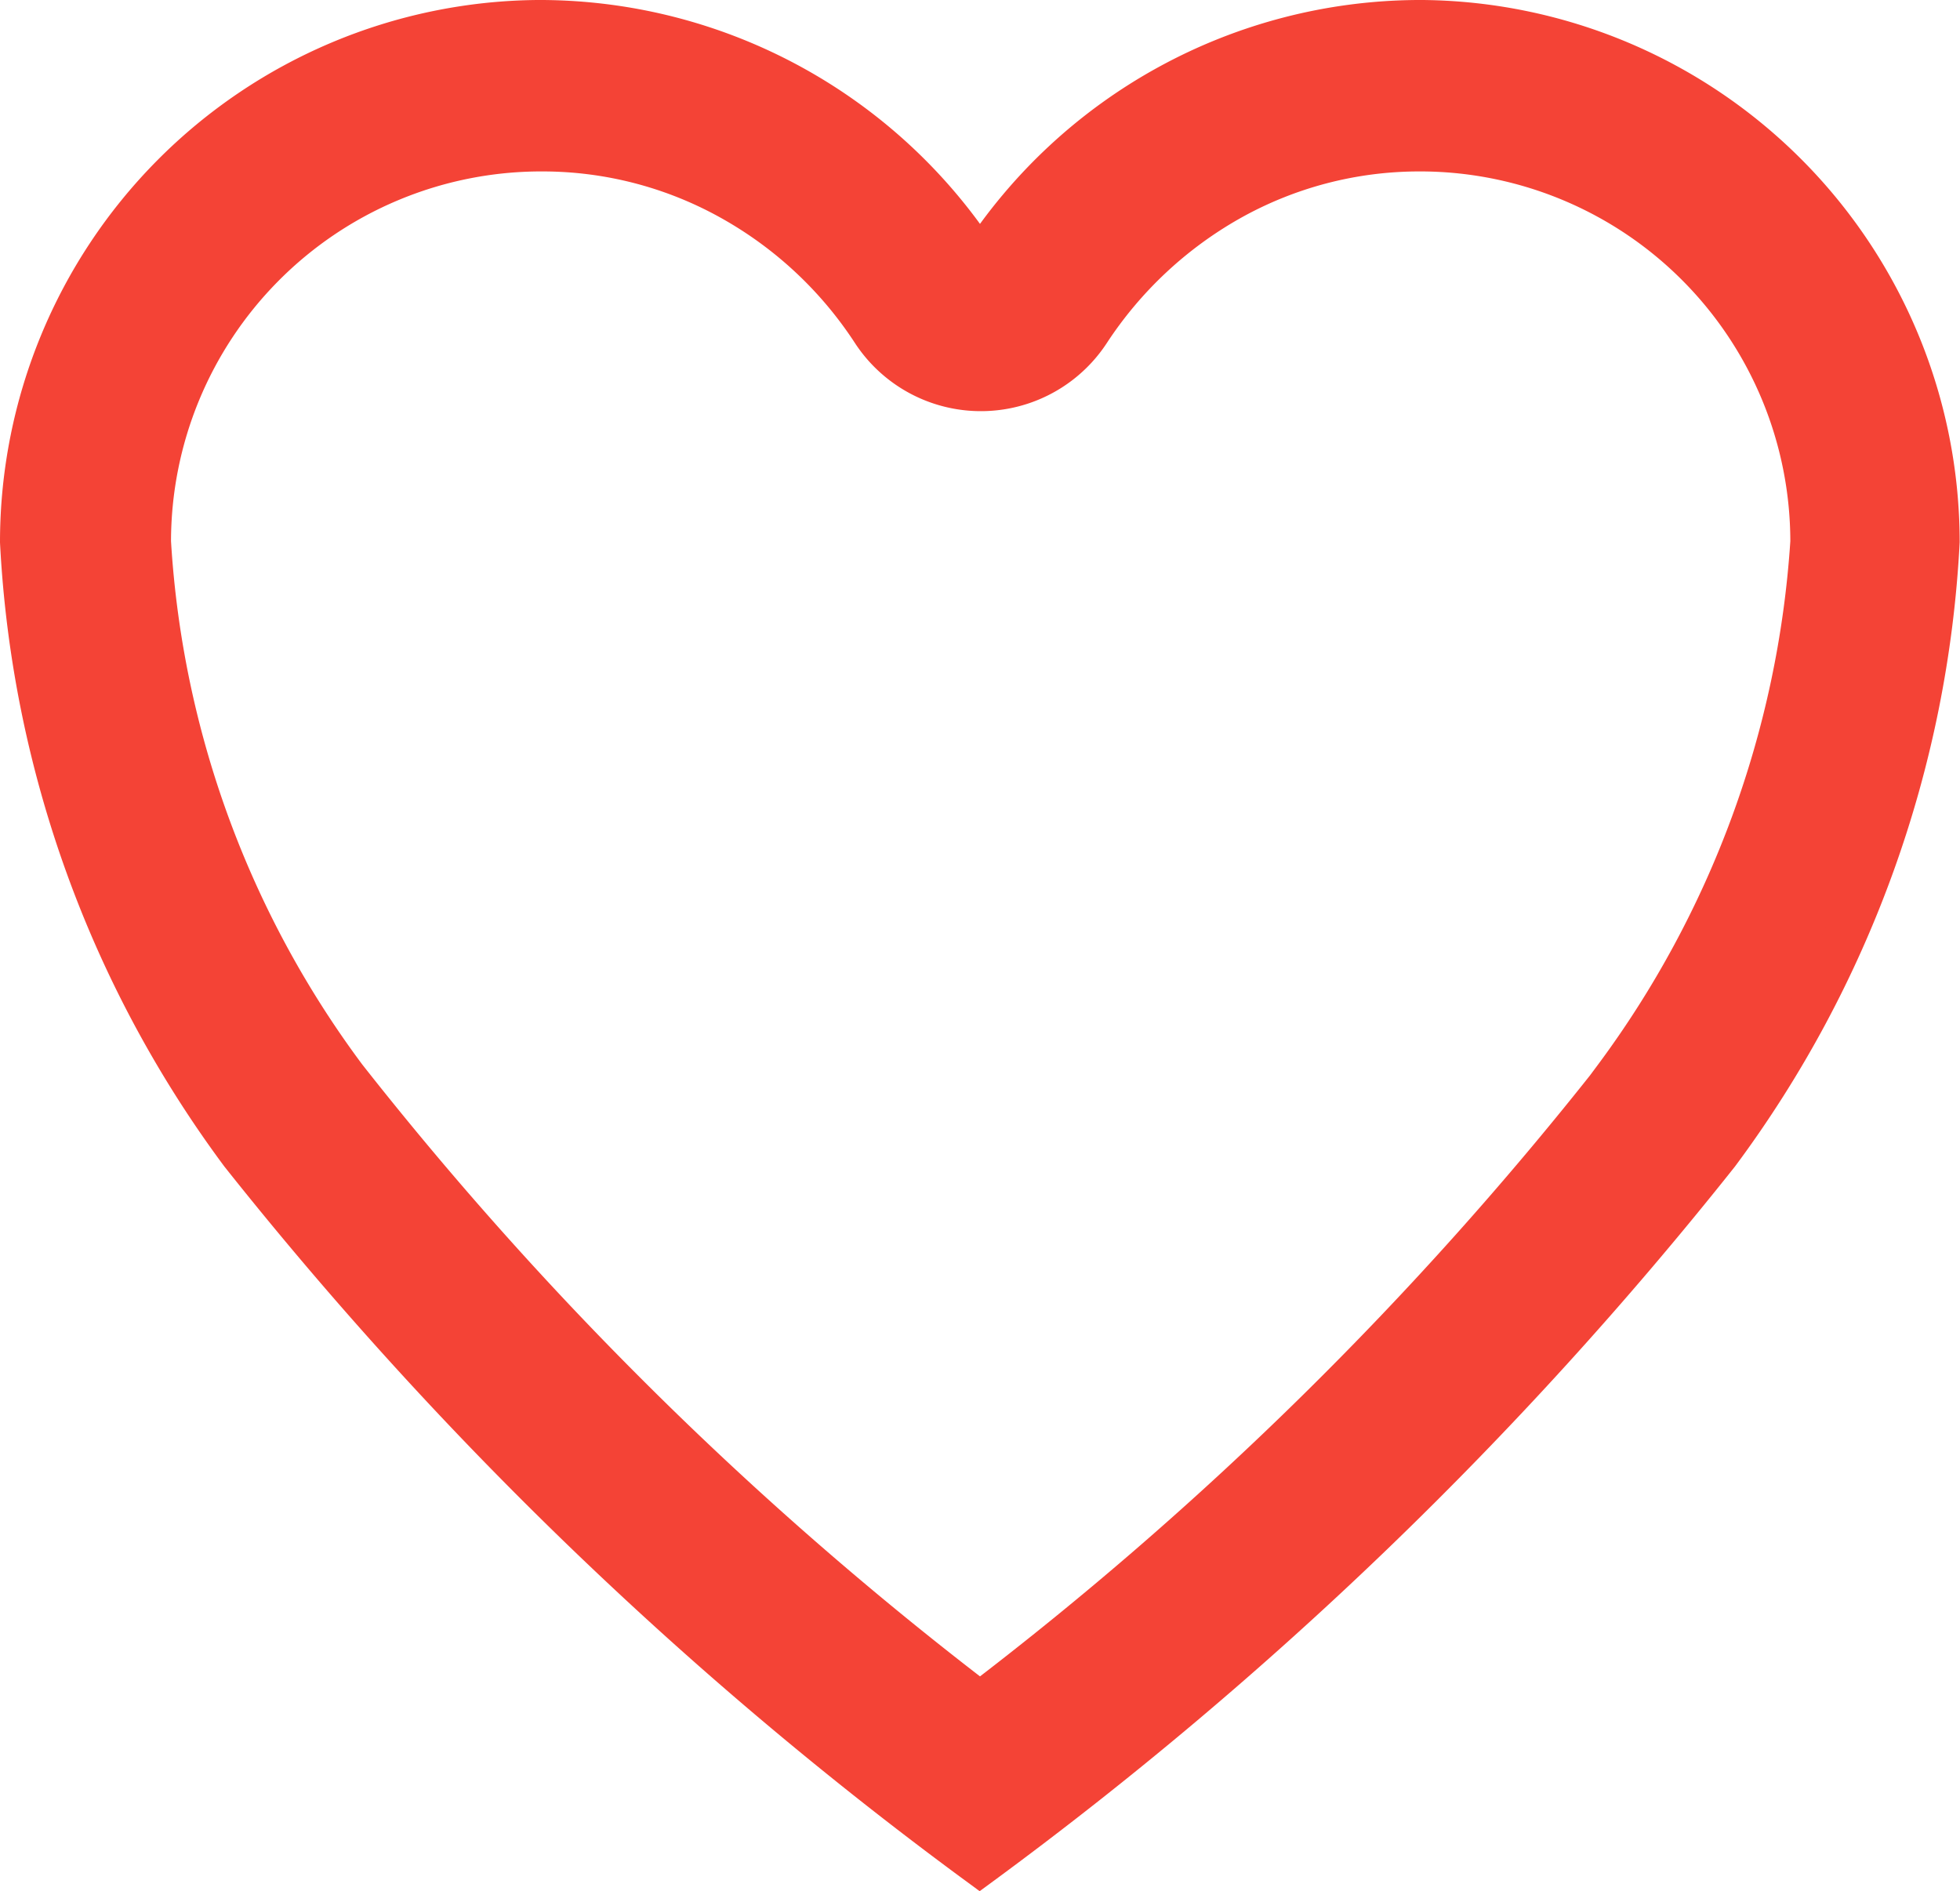 <svg xmlns="http://www.w3.org/2000/svg" width="23.38" height="22.558" viewBox="0 0 23.38 22.558">
  <path id="icon-favourite" d="M20.1,3.938H20.04A6.258,6.258,0,0,0,14.815,6.8,6.258,6.258,0,0,0,9.59,3.938H9.535a6.218,6.218,0,0,0-6.16,6.215A13.388,13.388,0,0,0,6,17.451a46.072,46.072,0,0,0,8.811,8.486,46.072,46.072,0,0,0,8.811-8.486,13.388,13.388,0,0,0,2.629-7.3A6.218,6.218,0,0,0,20.1,3.938Zm2.288,12.606A42.185,42.185,0,0,1,14.815,24a42.247,42.247,0,0,1-7.568-7.463,11.865,11.865,0,0,1-2.332-6.386A4.667,4.667,0,0,1,9.546,5.483H9.6a4.611,4.611,0,0,1,2.261.594,4.806,4.806,0,0,1,1.672,1.567,1.545,1.545,0,0,0,2.585,0,4.854,4.854,0,0,1,1.672-1.567,4.611,4.611,0,0,1,2.261-.594H20.1a4.667,4.667,0,0,1,4.631,4.669A12.015,12.015,0,0,1,22.383,16.543Z" transform="translate(-3.125 -3.688)" fill="#f44336" stroke="#f44336" stroke-width="0.5"/>
</svg>
